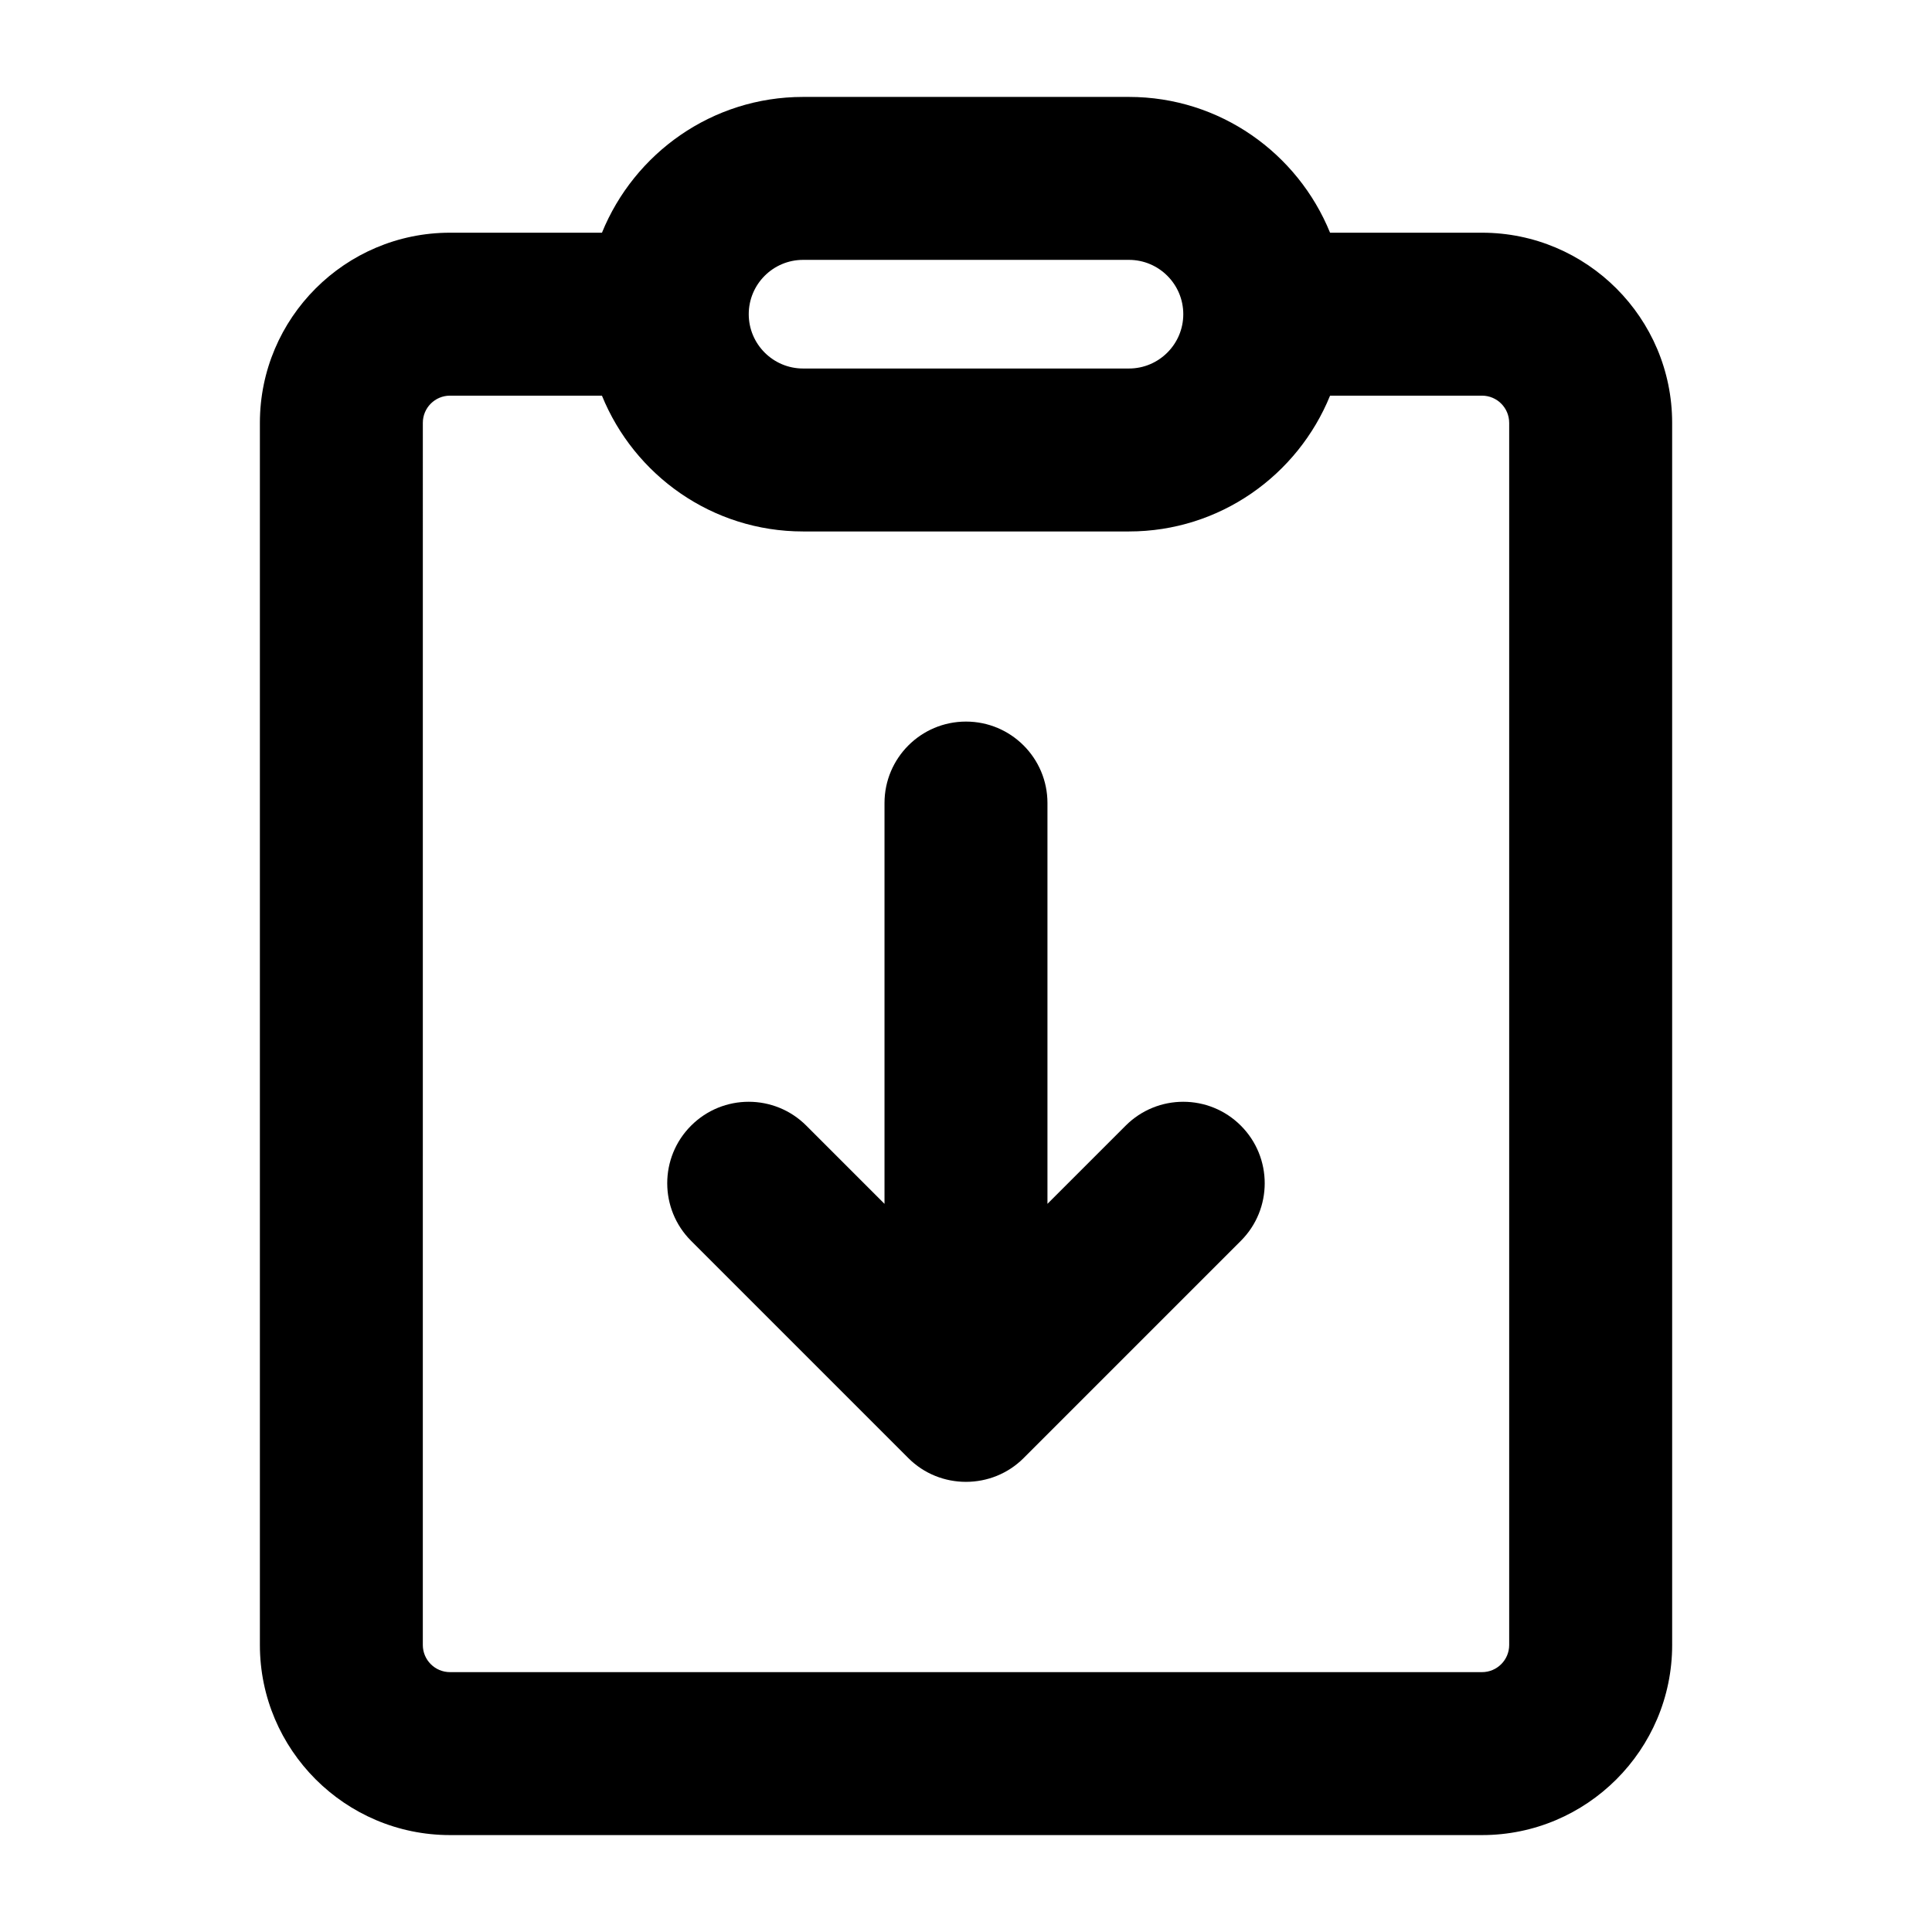 <?xml version="1.0" encoding="UTF-8"?>
<!-- Uploaded to: SVG Repo, www.svgrepo.com, Generator: SVG Repo Mixer Tools -->
<svg fill="#000000" width="800px" height="800px" version="1.1" viewBox="144 144 512 512" xmlns="http://www.w3.org/2000/svg">
 <g>
  <path d="m442.31 442.31-20.723 20.719v-106.21c0-11.926-9.664-21.594-21.594-21.594-11.926 0-21.59 9.664-21.59 21.594v106.21l-20.723-20.723c-8.434-8.434-22.098-8.434-30.531 0-8.434 8.426-8.434 22.105 0 30.531l57.551 57.551c8.391 8.43 22.203 8.418 30.586 0l57.551-57.551c8.434-8.426 8.434-22.105 0-30.531-8.43-8.434-22.094-8.434-30.527 0.004z"/>
  <path d="m496.48 205.67c-8.566-21.062-29.188-35.984-53.293-35.984h-86.367c-24.105 0-44.727 14.922-53.297 35.988l-40.27-0.004c-27.777 0-50.379 22.605-50.379 50.383v323.88c0 27.777 22.605 50.383 50.383 50.383h273.5c27.777 0 50.383-22.605 50.383-50.383l-0.004-323.88c0-27.777-22.605-50.383-50.383-50.383zm-139.66 7.199h86.367c7.938 0 14.395 6.457 14.395 14.395s-6.457 14.395-14.395 14.395h-86.367c-7.938 0-14.395-6.457-14.395-14.395s6.457-14.395 14.395-14.395zm187.13 43.184v323.88c0 3.973-3.227 7.199-7.199 7.199h-273.5c-3.973 0-7.199-3.227-7.199-7.199l0.004-323.88c0-3.973 3.223-7.199 7.195-7.199h40.27c8.566 21.062 29.191 35.988 53.297 35.988h86.367c24.105 0 44.727-14.922 53.297-35.988h40.266c3.973 0 7.199 3.227 7.199 7.199z"/>
 </g>
</svg>